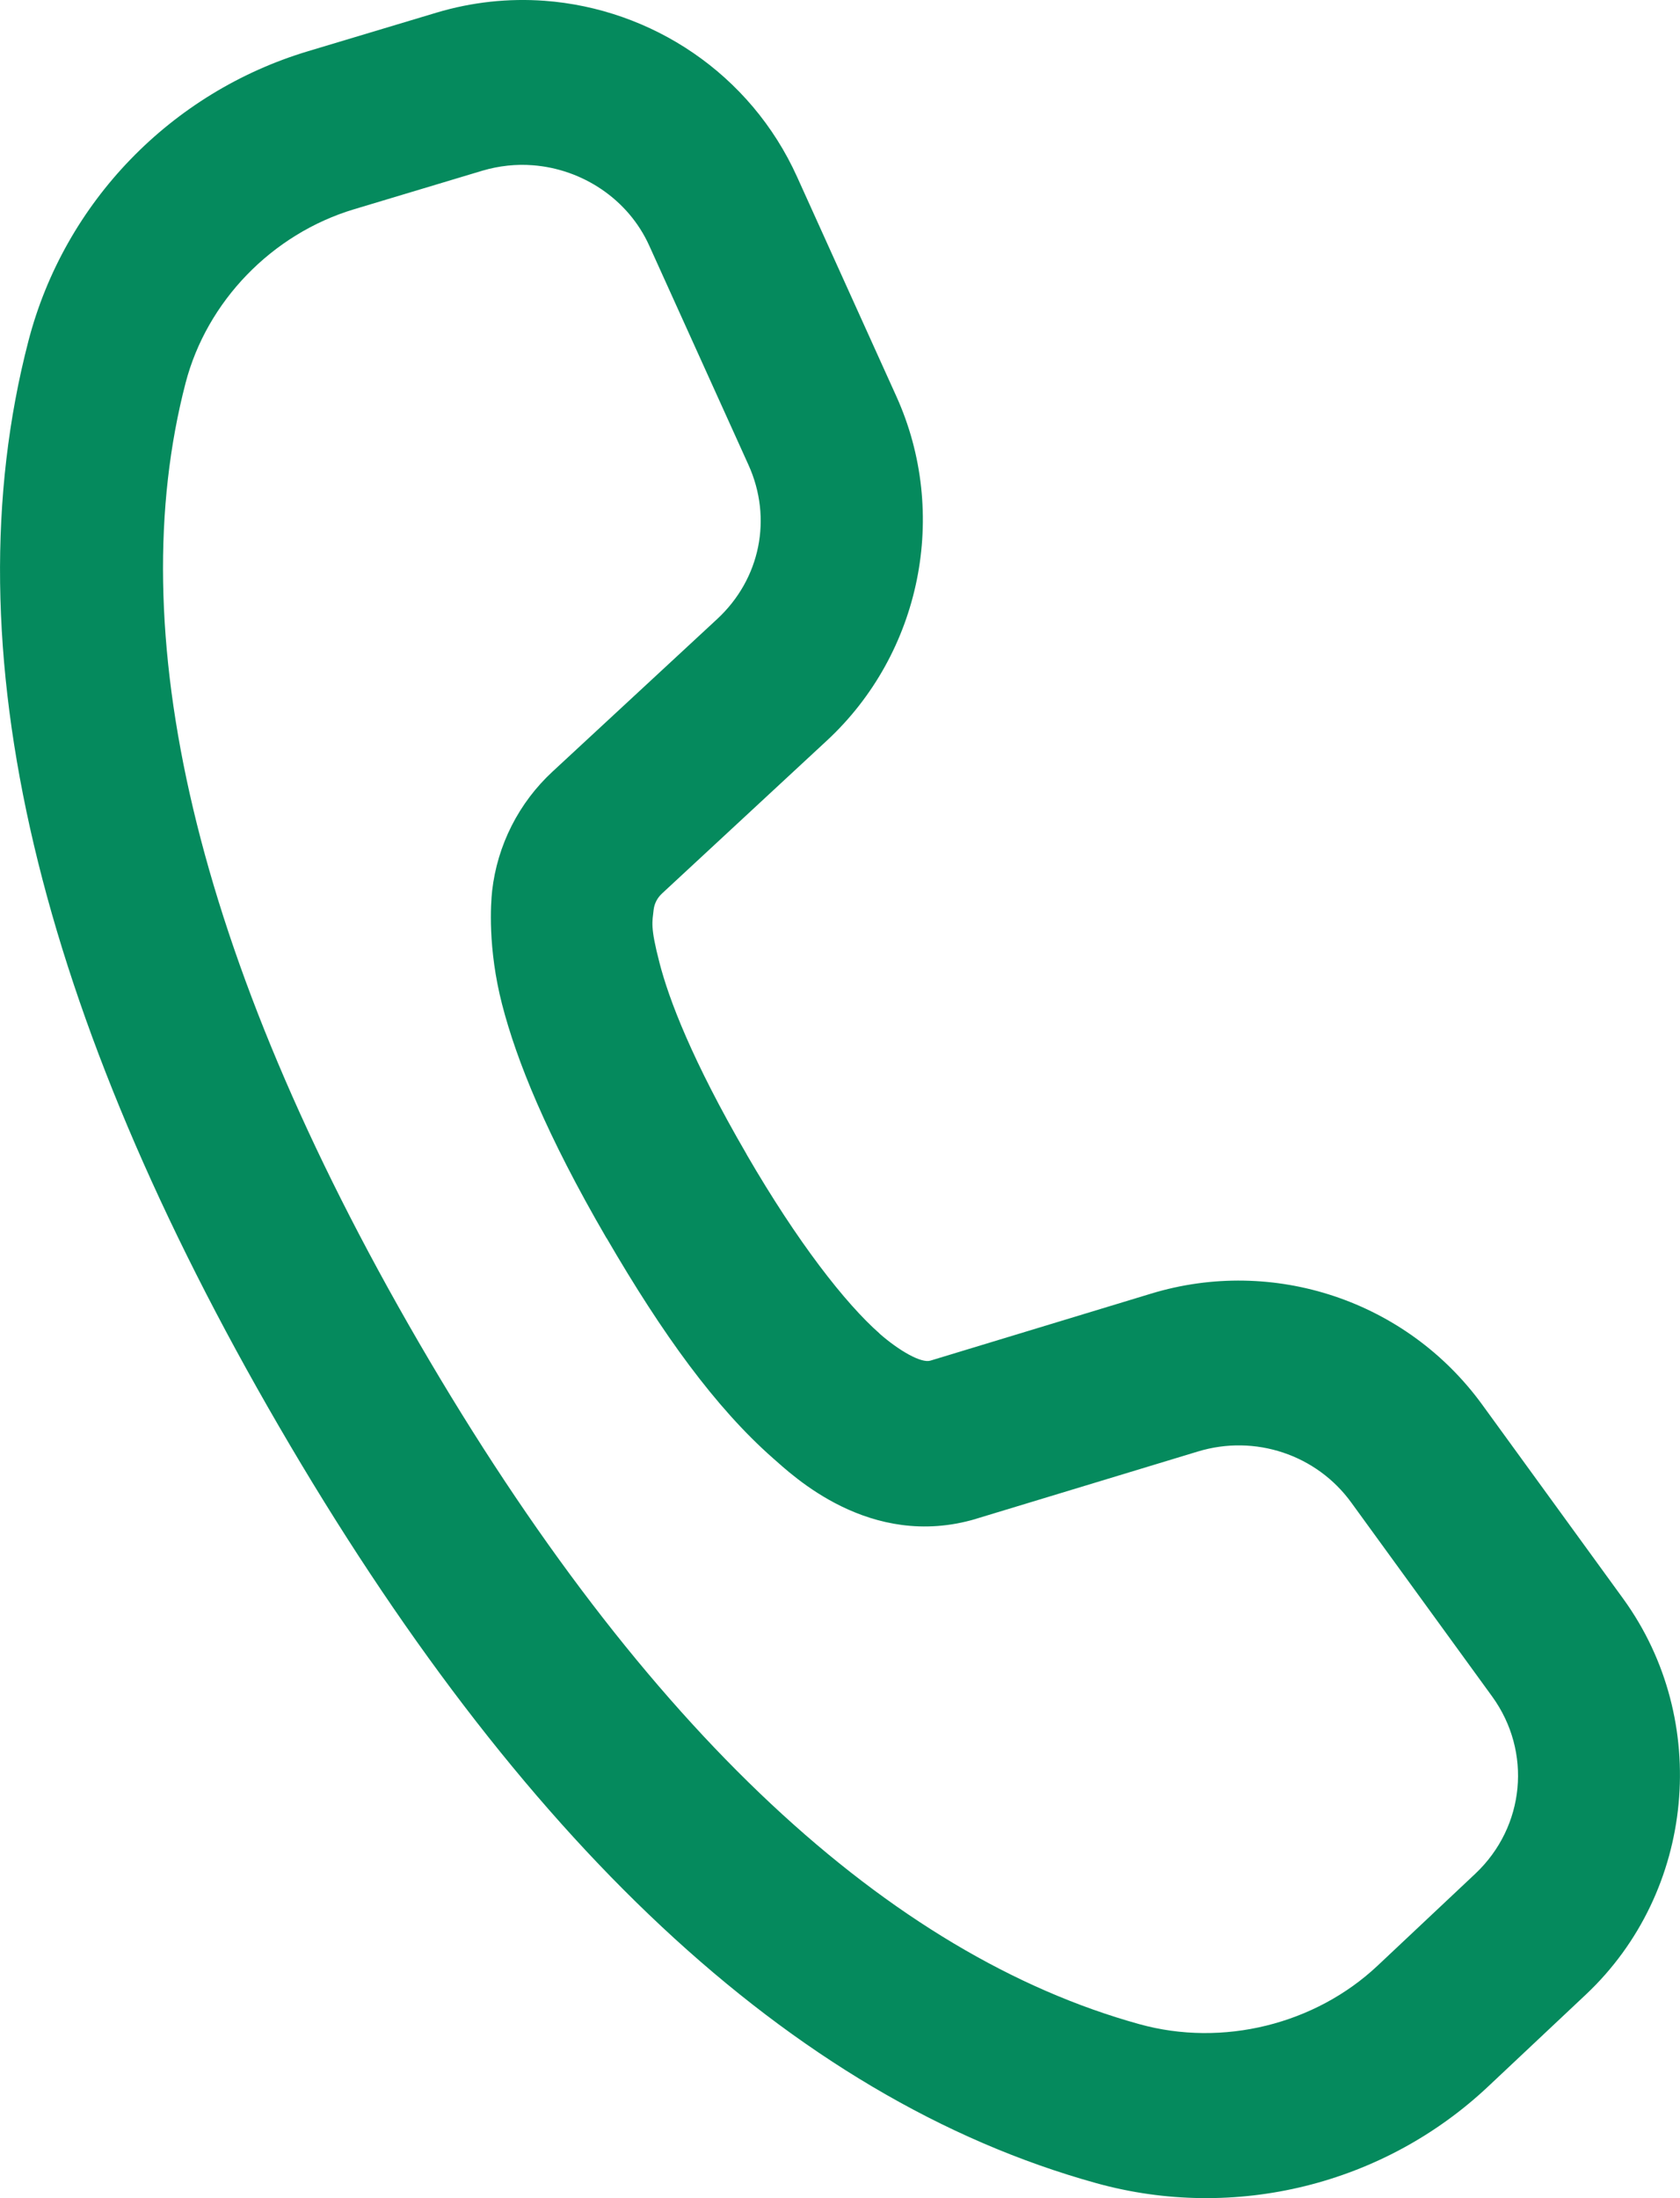<svg width="13" height="17" viewBox="0 0 13 17" fill="none" xmlns="http://www.w3.org/2000/svg">
<path d="M4.213 0.006C3.937 -0.014 3.654 0.015 3.377 0.098L2.384 0.396C1.326 0.713 0.499 1.563 0.22 2.637C-0.401 5.024 0.309 7.85 2.158 11.03C4.004 14.207 6.107 16.226 8.483 16.884C9.553 17.181 10.707 16.898 11.517 16.135L12.272 15.425C13.117 14.63 13.243 13.306 12.561 12.365L11.47 10.864C10.885 10.059 9.854 9.716 8.906 10.005L7.199 10.523C7.127 10.544 6.956 10.445 6.806 10.314L6.806 10.313C6.54 10.079 6.171 9.606 5.778 8.929V8.928C5.355 8.201 5.175 7.726 5.103 7.445C5.03 7.164 5.048 7.13 5.058 7.035C5.064 6.987 5.086 6.944 5.124 6.909L5.125 6.908L6.398 5.728C7.127 5.053 7.347 3.973 6.936 3.065L6.168 1.368V1.368C5.807 0.569 5.041 0.067 4.213 0.006ZM4.122 1.278C4.507 1.307 4.862 1.541 5.024 1.9L5.792 3.596C5.978 4.007 5.885 4.477 5.549 4.788L4.276 5.967C4.015 6.208 3.848 6.536 3.808 6.891V6.892C3.798 6.985 3.773 7.332 3.885 7.767C3.997 8.201 4.228 8.776 4.693 9.575H4.694C5.127 10.32 5.537 10.886 5.981 11.277H5.981C6.126 11.403 6.729 11.99 7.551 11.747L7.553 11.746L9.268 11.226C9.713 11.09 10.189 11.252 10.456 11.62L11.547 13.121C11.856 13.548 11.802 14.127 11.416 14.491L10.661 15.201C10.178 15.656 9.461 15.834 8.815 15.654C6.894 15.122 4.994 13.398 3.242 10.384C1.488 7.366 0.94 4.87 1.436 2.962C1.6 2.332 2.103 1.809 2.741 1.618L3.733 1.32C3.862 1.282 3.994 1.268 4.122 1.278Z" fill="#058A5D"/>
</svg>
